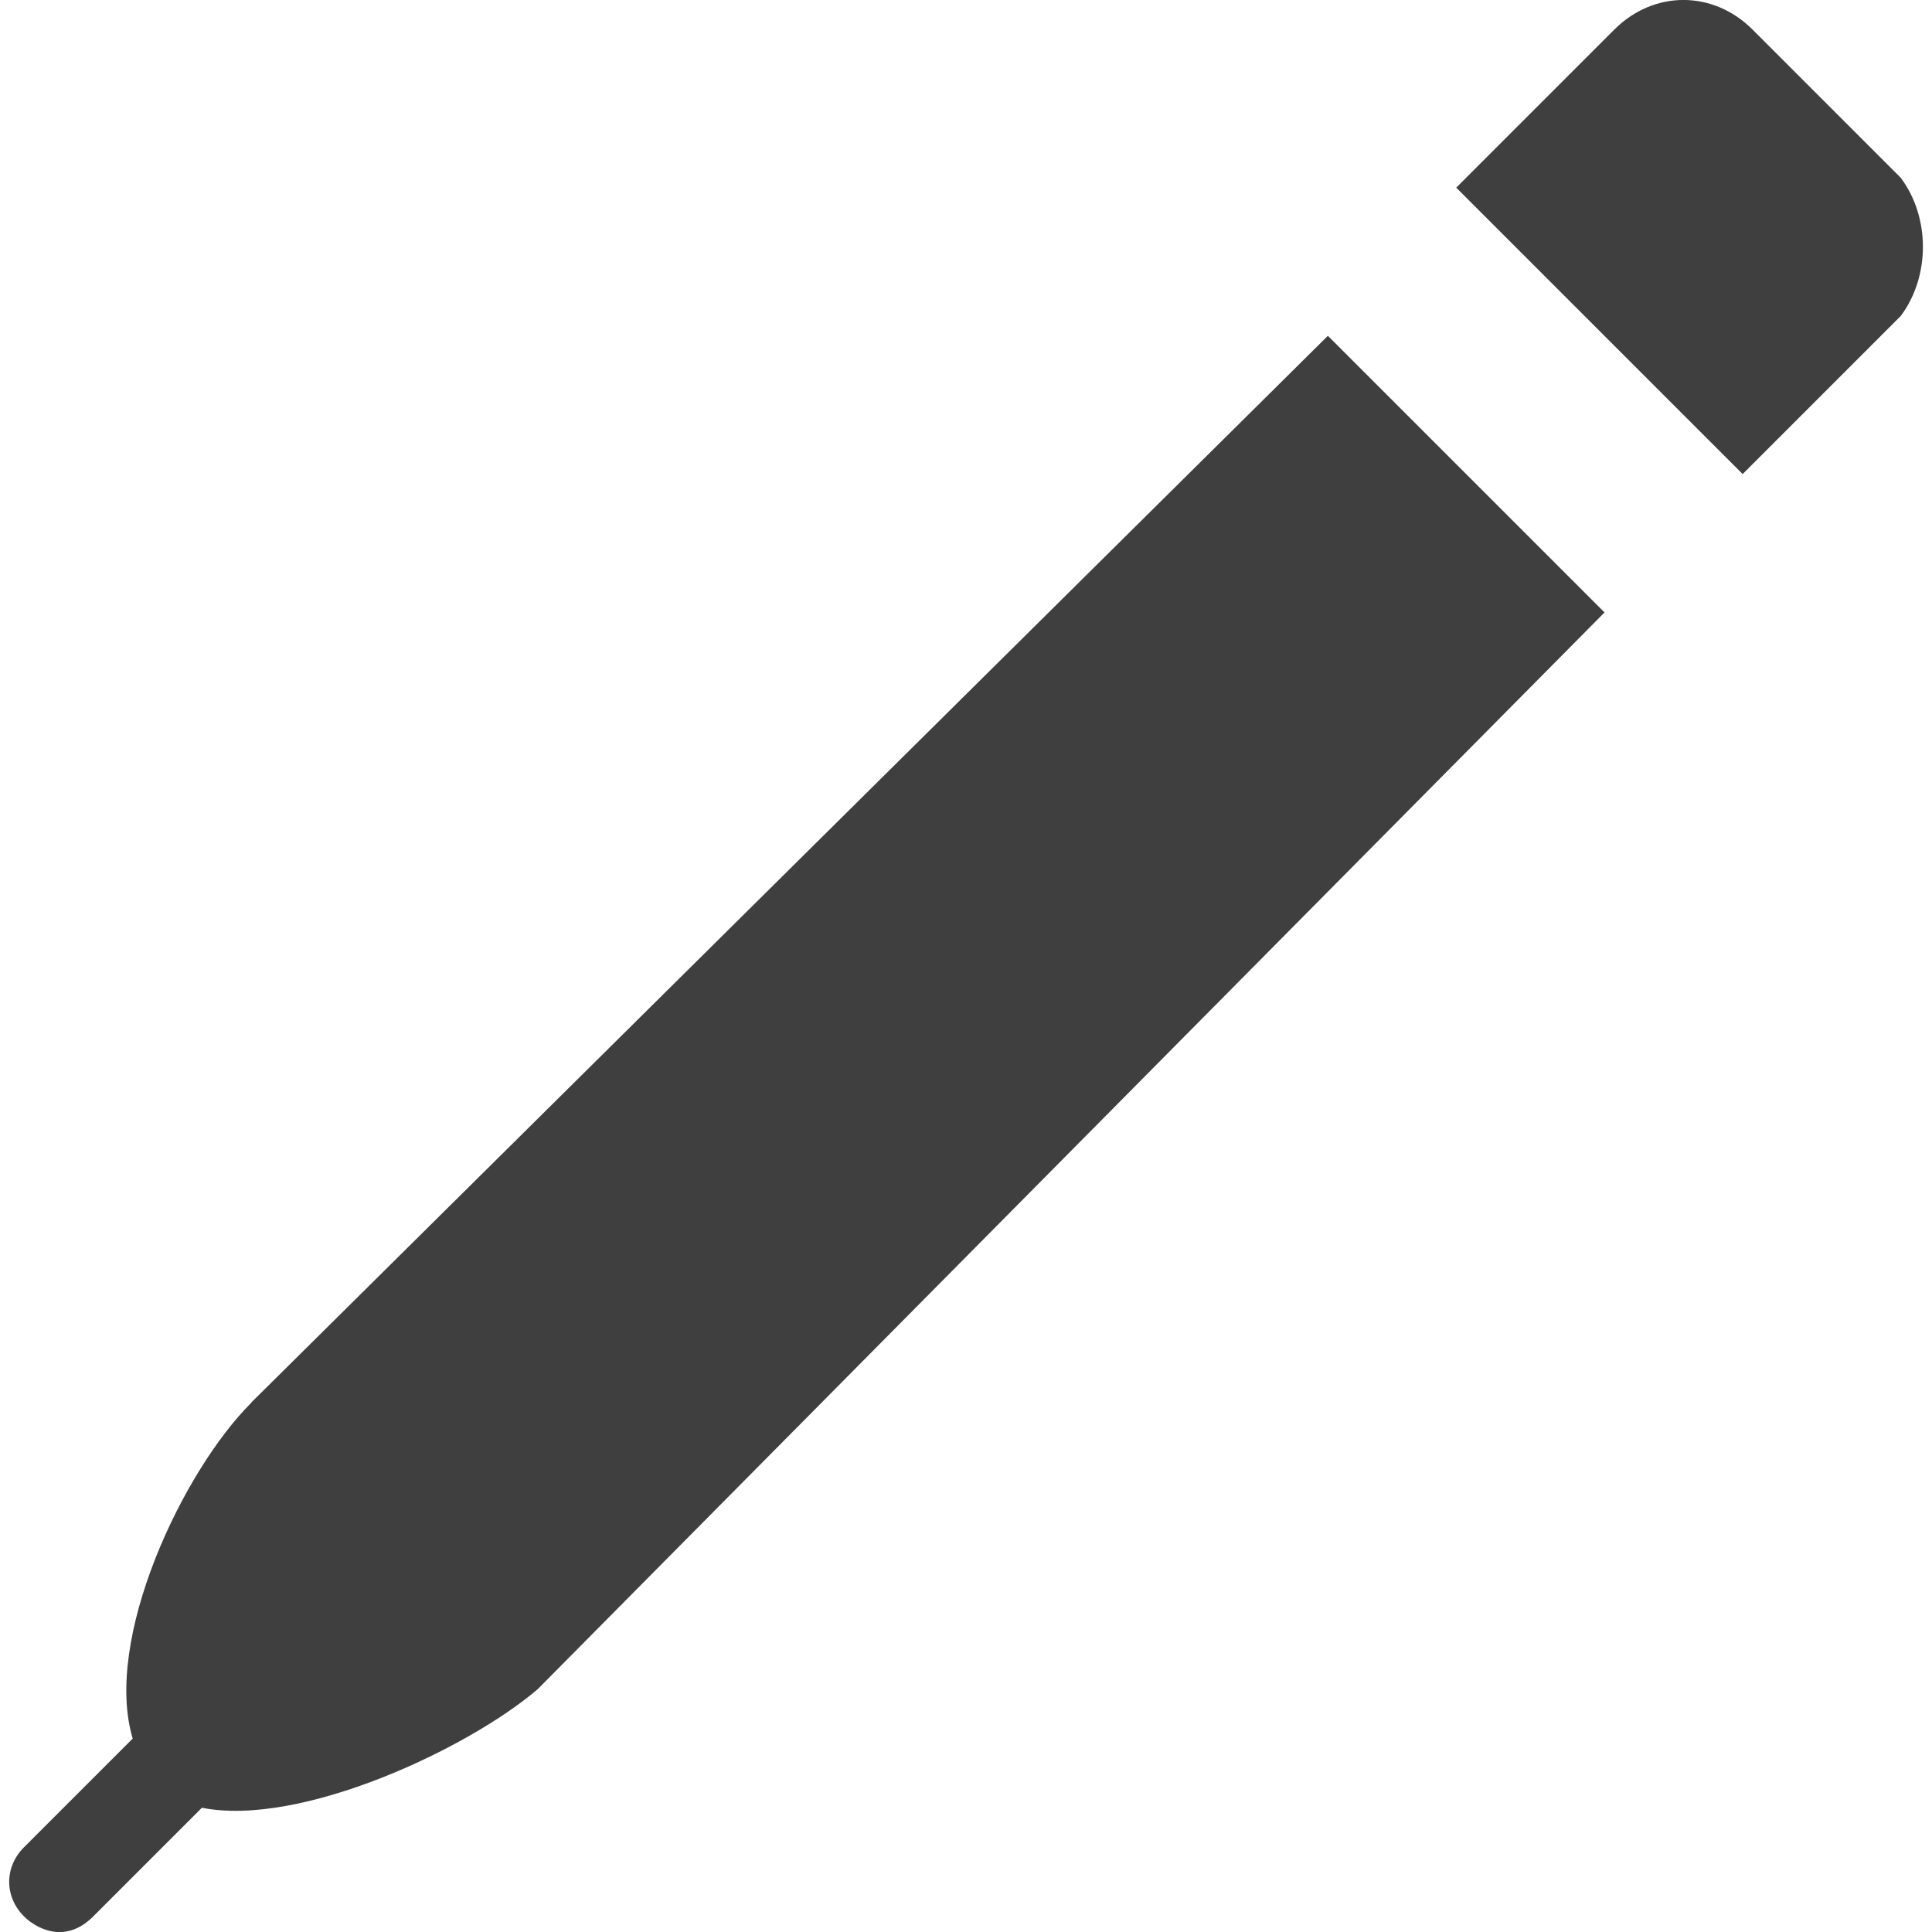 <svg fill="none" height="16" viewBox="0 0 16 16" width="16" xmlns="http://www.w3.org/2000/svg" xmlns:xlink="http://www.w3.org/1999/xlink"><clipPath id="a"><path d="m0 0h16v16h-16z"/></clipPath><g clip-path="url(#a)" fill="#101010" fill-opacity=".8"><path d="m14.514.245 1.227 1.227c.245.327.245.818 0 1.145l-1.309 1.309-2.372-2.372 1.309-1.309c.327-.327.818-.327 1.145 0z"/><path d="m2.08 11.616 8.917-8.835 2.291 2.291-8.835 8.917c-.573.491-1.963 1.145-2.781.982l-.9.9c-.245.245-.491.082-.573 0-.164-.164-.164-.409 0-.573l.9-.9c-.245-.818.409-2.209.982-2.781z"/></g></svg>
